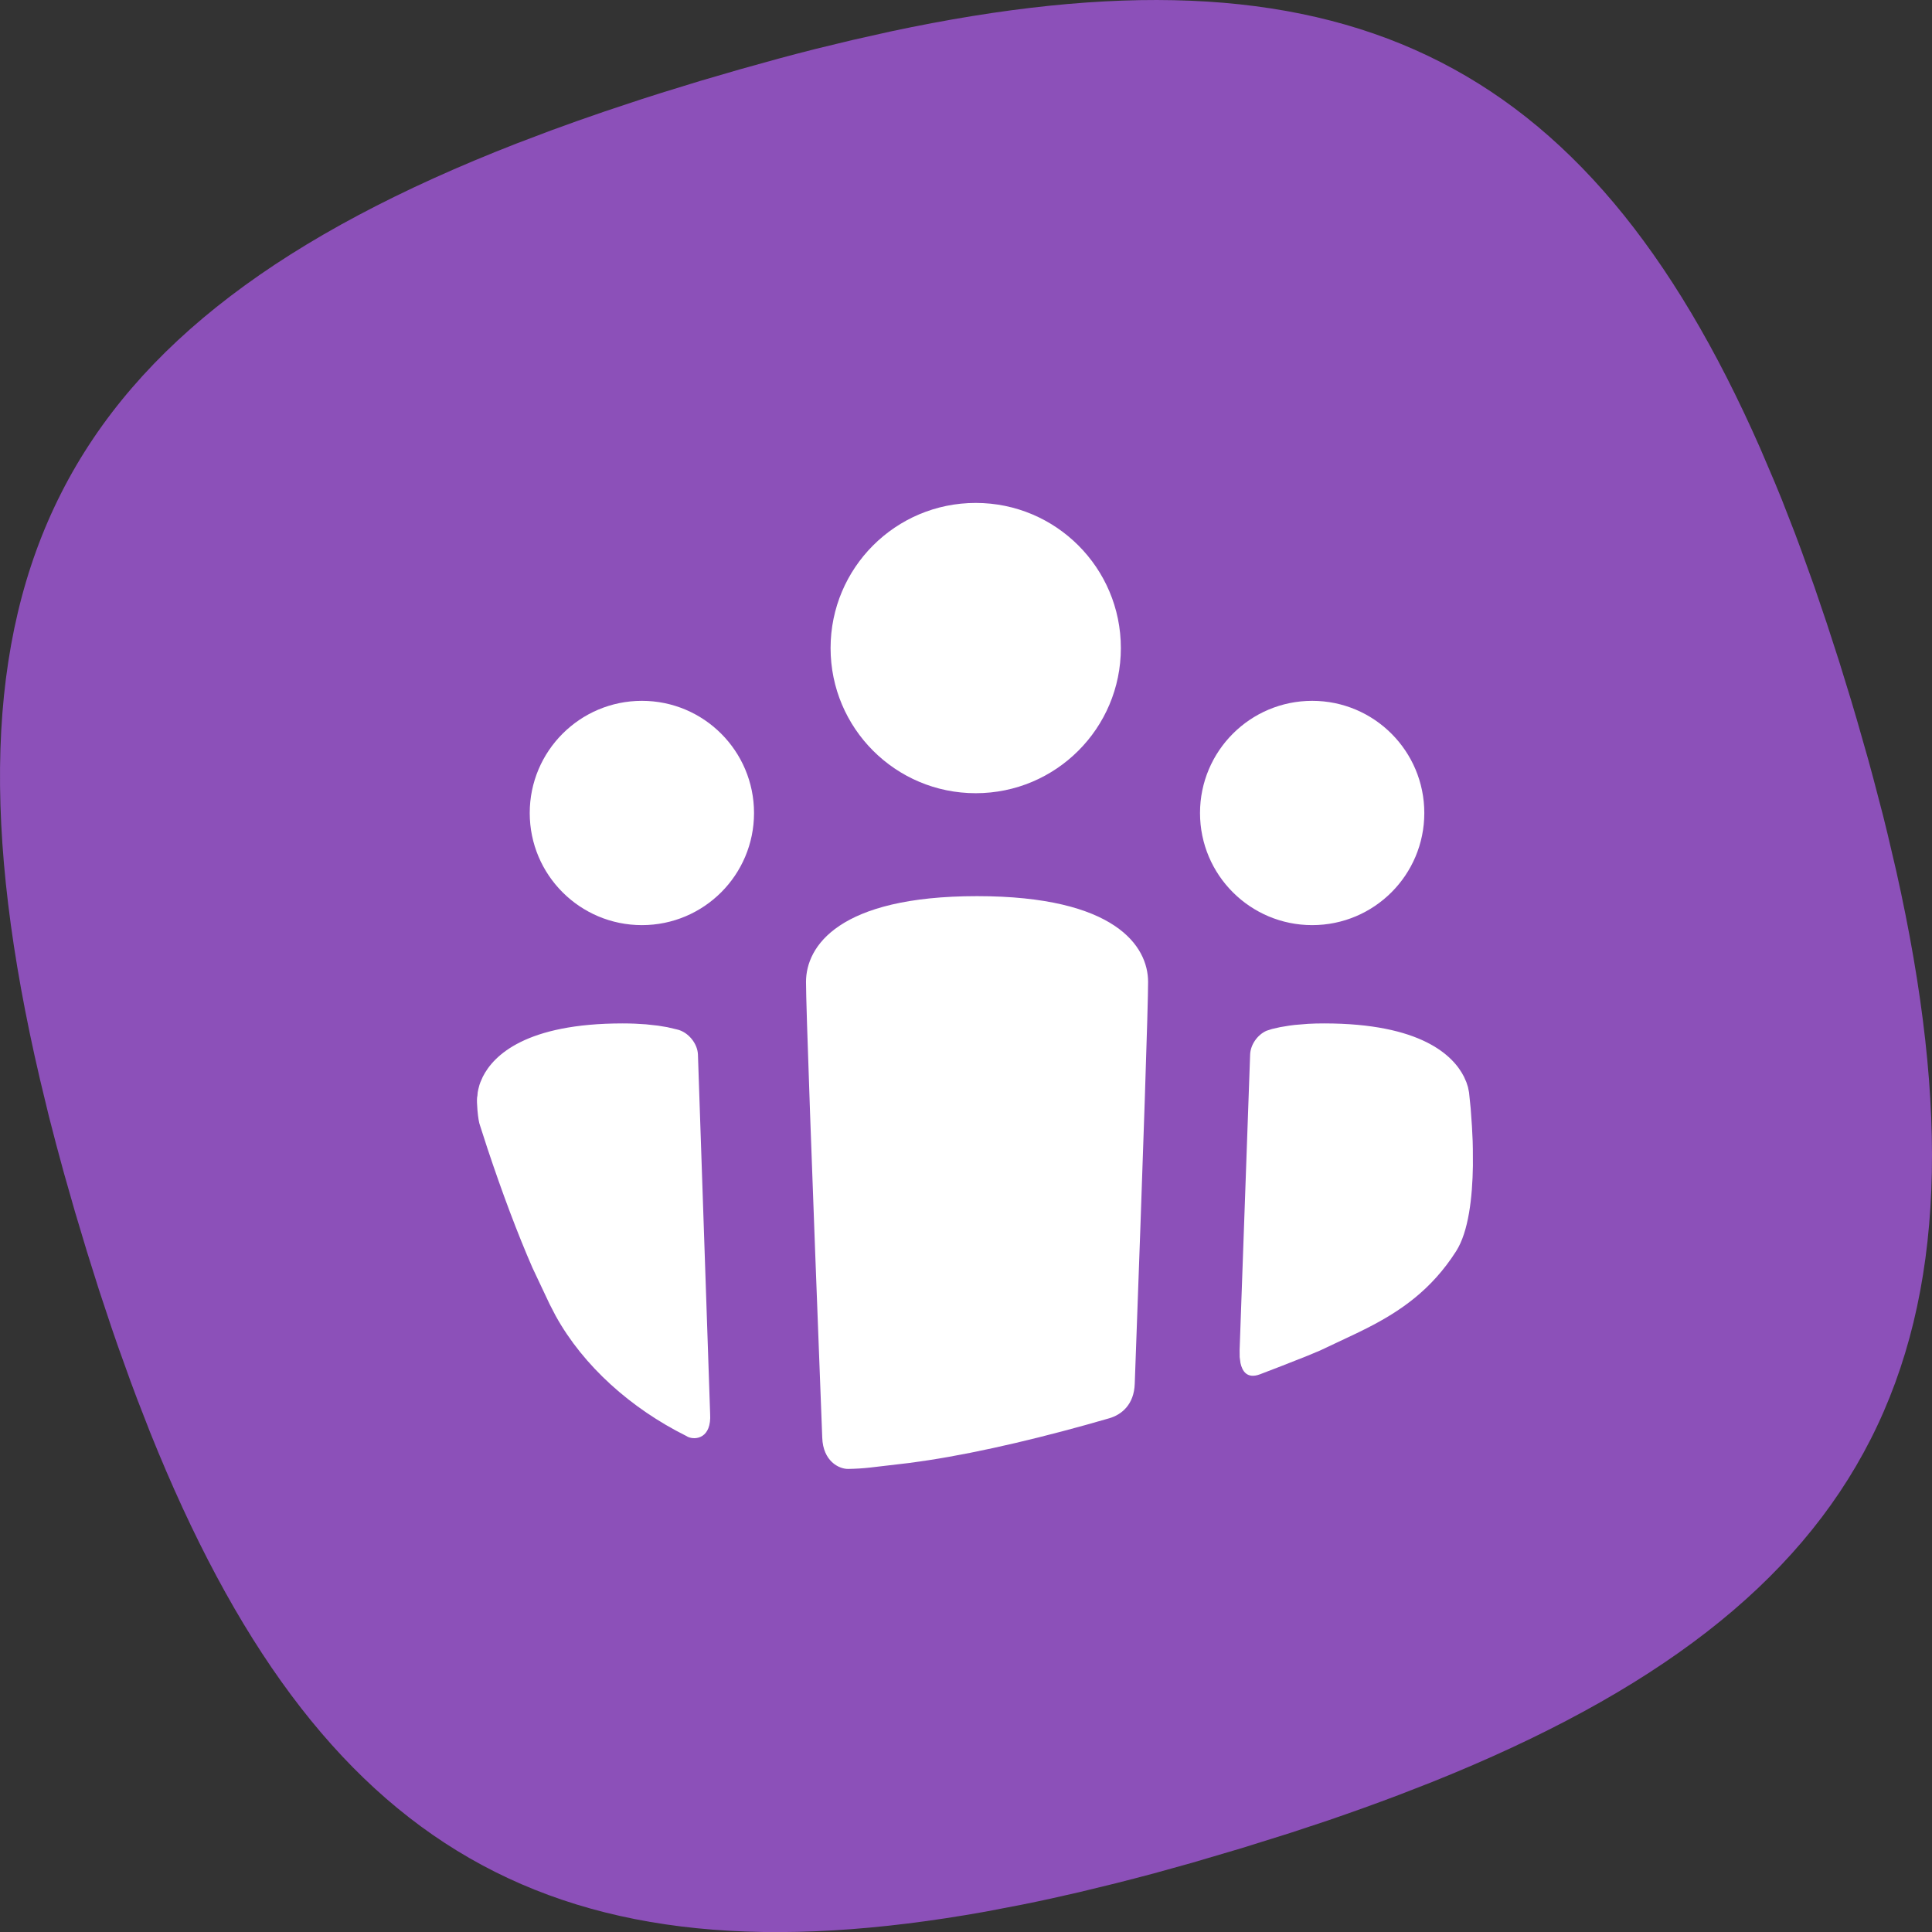 <?xml version="1.0" encoding="UTF-8"?>
<svg width="32px" height="32px" viewBox="0 0 32 32" version="1.1" xmlns="http://www.w3.org/2000/svg" xmlns:xlink="http://www.w3.org/1999/xlink">
    <rect x="0" y="0" width="32" height="32" fill="#333333" stroke="none"/>
    <g stroke="none" stroke-width="1" fill="none" fill-rule="evenodd">
        <path d="M29.153,7.421 L29.394,7.986 L29.513,8.276 L29.731,8.836 L29.838,9.124 L30.05,9.713 L30.257,10.323 L30.461,10.952 L30.661,11.602 L30.758,11.93 L30.942,12.575 C30.971,12.681 31,12.787 31.028,12.892 L31.191,13.515 L31.266,13.821 L31.407,14.423 C33.185,22.353 31.062,26.571 23.724,29.514 L23.164,29.732 C22.784,29.876 22.391,30.017 21.985,30.156 L21.365,30.361 L20.563,30.612 L19.746,30.853 L19.109,31.03 C18.898,31.086 18.691,31.14 18.485,31.192 L17.877,31.34 C17.556,31.415 17.241,31.484 16.932,31.546 L16.322,31.663 C9.195,32.941 5.271,30.666 2.487,23.725 L2.269,23.165 L2.162,22.878 L1.95,22.288 C1.915,22.188 1.88,22.087 1.846,21.986 L1.64,21.366 L1.439,20.727 L1.242,20.071 L1.058,19.426 C0.97,19.108 0.887,18.794 0.809,18.486 L0.662,17.877 C-1.261,9.653 0.898,5.362 8.553,2.378 L9.123,2.162 C9.413,2.055 9.71,1.95 10.015,1.846 L10.635,1.64 L10.952,1.539 L11.602,1.339 L12.254,1.149 L12.891,0.972 C13.102,0.915 13.309,0.861 13.515,0.809 L14.123,0.662 L14.757,0.52 C22.159,-1.057 26.269,0.873 29.153,7.421 Z" fill="#8C50B9" fill-rule="nonzero"></path>
        <path d="M19.016,16.264 C19.016,16.657 18.943,18.875 18.795,22.918 C18.784,23.263 18.579,23.431 18.373,23.491 C17.327,23.795 16.266,24.049 15.384,24.185 L15.063,24.231 L14.406,24.308 C14.289,24.321 14.17,24.328 14.05,24.33 C13.893,24.333 13.632,24.199 13.619,23.813 C13.44,19.173 13.35,16.657 13.35,16.264 C13.35,15.675 13.889,14.843 16.183,14.843 C18.478,14.843 19.016,15.675 19.016,16.264 Z M10.313,16.951 C10.458,16.951 10.587,16.957 10.699,16.966 L10.899,16.988 L11.051,17.013 L11.213,17.051 C11.398,17.092 11.553,17.282 11.56,17.466 L11.762,23.416 C11.787,23.819 11.524,23.858 11.393,23.799 L11.363,23.782 C10.456,23.33 9.665,22.629 9.204,21.795 L9.103,21.6 L8.819,20.998 C8.574,20.437 8.316,19.751 8.072,19.017 L7.952,18.646 C7.933,18.598 7.919,18.511 7.908,18.386 C7.9,18.292 7.898,18.223 7.902,18.179 L7.908,18.143 L7.912,18.095 L7.923,18.039 L7.942,17.967 C7.947,17.953 7.951,17.94 7.957,17.925 L7.997,17.834 C8.175,17.481 8.71,16.951 10.313,16.951 Z M21.932,16.951 C23.535,16.951 24.069,17.481 24.248,17.834 L24.288,17.925 L24.314,18.005 L24.332,18.095 L24.359,18.359 L24.38,18.655 L24.392,18.899 C24.393,18.942 24.394,18.986 24.395,19.031 L24.396,19.309 C24.388,19.83 24.325,20.4 24.118,20.724 C23.707,21.368 23.192,21.719 22.636,22.001 L22.468,22.084 L21.866,22.368 L21.646,22.46 L21.222,22.627 L20.871,22.762 C20.655,22.844 20.575,22.71 20.546,22.575 L20.533,22.477 L20.532,22.36 L20.706,17.469 C20.711,17.303 20.828,17.138 20.979,17.072 L21.07,17.043 L21.202,17.013 L21.352,16.988 C21.381,16.984 21.412,16.98 21.445,16.976 L21.665,16.958 C21.747,16.953 21.836,16.951 21.932,16.951 Z M10.632,15.323 C11.658,15.323 12.489,14.492 12.489,13.466 C12.489,12.44 11.658,11.608 10.632,11.608 C9.606,11.608 8.774,12.44 8.774,13.466 C8.774,14.492 9.606,15.323 10.632,15.323 Z M21.734,15.323 C22.76,15.323 23.591,14.492 23.591,13.466 C23.591,12.44 22.76,11.608 21.734,11.608 C20.708,11.608 19.876,12.44 19.876,13.466 C19.876,14.492 20.708,15.323 21.734,15.323 Z M16.161,13.138 C17.489,13.138 18.565,12.062 18.565,10.734 C18.565,9.406 17.489,8.33 16.161,8.33 C14.833,8.33 13.757,9.406 13.757,10.734 C13.757,12.062 14.833,13.138 16.161,13.138 Z" fill="#FFFFFF"></path>
    </g>
</svg>